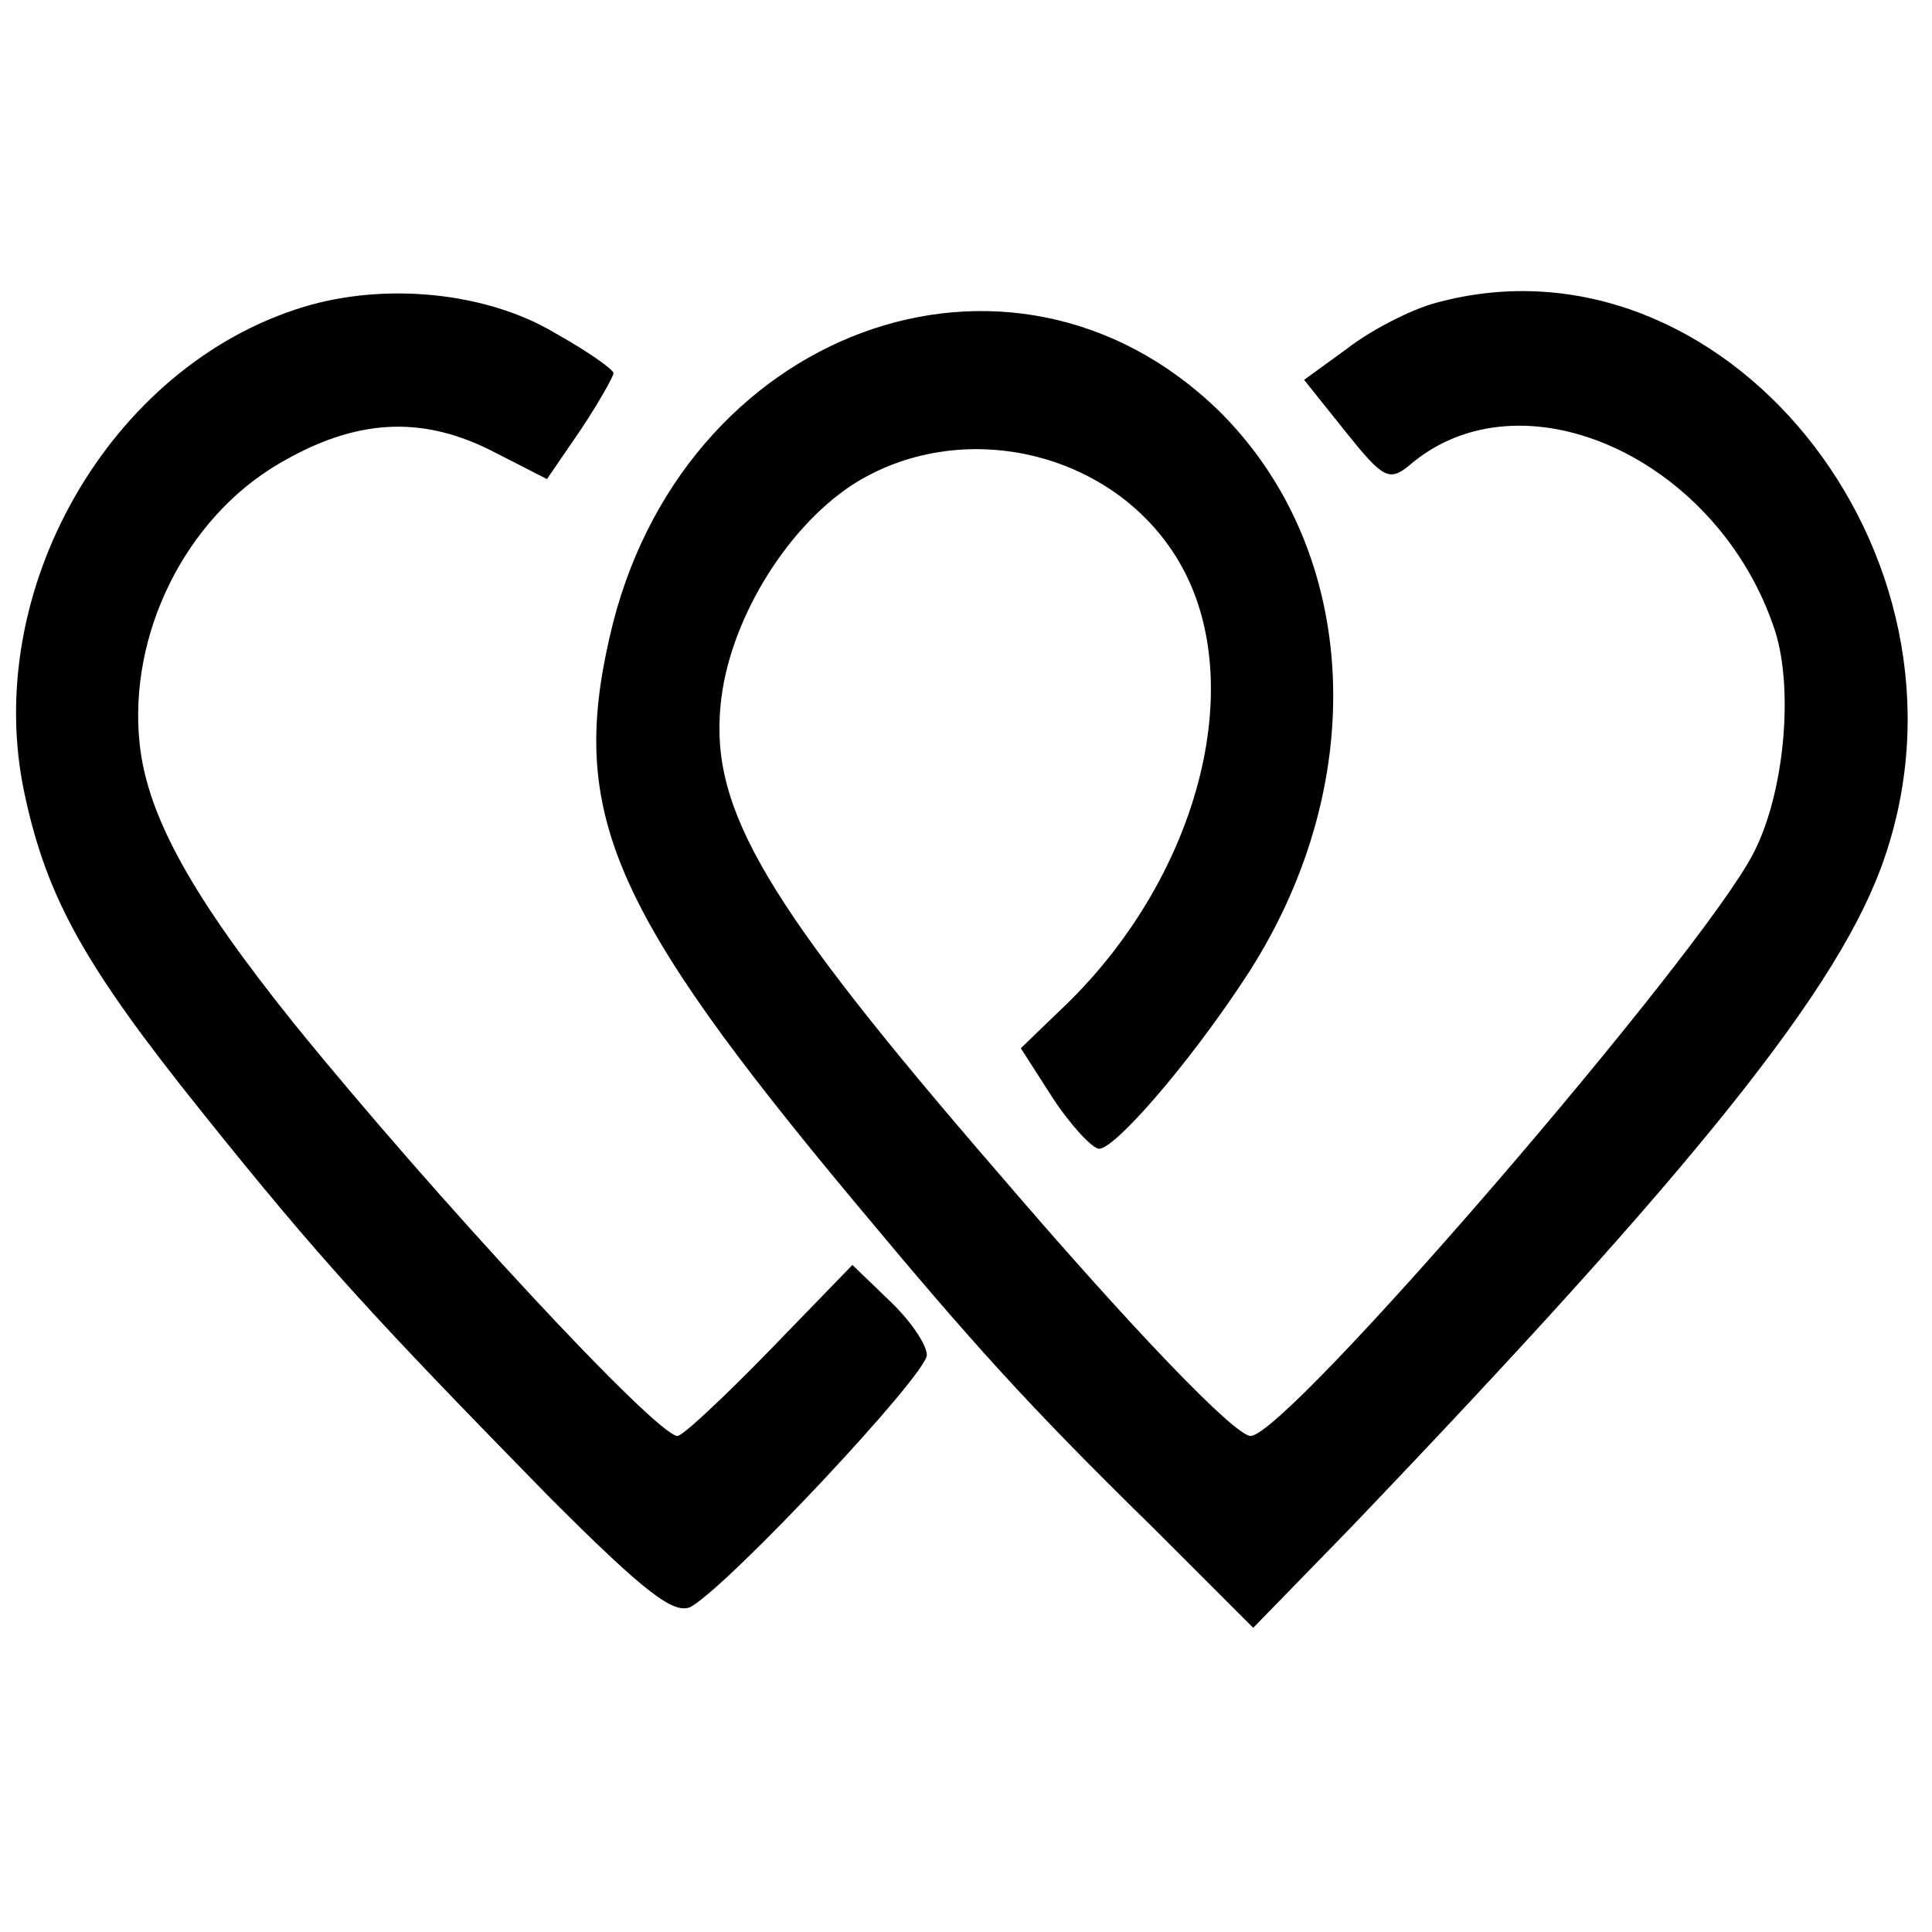 <?xml version="1.0" standalone="no"?>
<!DOCTYPE svg PUBLIC "-//W3C//DTD SVG 20010904//EN"
 "http://www.w3.org/TR/2001/REC-SVG-20010904/DTD/svg10.dtd">
<svg version="1.0" xmlns="http://www.w3.org/2000/svg"
 width="148pt" height="148pt" viewBox="0 0 148 148"
 preserveAspectRatio="xMidYMid meet">
<g transform="translate(0,148) scale(0.1,-0.1)"
fill="#000000" stroke="none">
<path d="M233 1245 c-149 -45 -248 -218 -214 -374 17 -79 46 -131 135 -242 92
-115 133 -159 267 -296 72 -72 95 -90 108 -84 29 16 181 178 181 193 0 8 -13
27 -29 42 l-28 27 -63 -65 c-35 -36 -67 -66 -71 -66 -16 0 -186 183 -293 315
-78 97 -113 159 -119 215 -9 84 35 173 107 215 58 34 108 37 162 10 l43 -22
26 38 c14 21 25 41 25 43 0 3 -20 17 -45 31 -52 31 -129 39 -192 20z"/>
<path d="M1100 1248 c-19 -5 -50 -21 -68 -35 l-33 -24 32 -40 c28 -35 33 -38
48 -26 86 75 238 6 281 -127 14 -45 7 -124 -17 -170 -41 -79 -357 -446 -385
-446 -12 0 -90 81 -192 200 -179 207 -222 279 -214 360 6 63 49 134 100 168
83 54 201 27 251 -58 55 -93 15 -245 -92 -345 l-29 -28 25 -39 c14 -21 30 -38
35 -38 12 0 67 63 110 128 99 148 91 329 -18 437 -160 156 -414 62 -467 -173
-31 -135 2 -210 187 -432 90 -108 132 -155 229 -250 l77 -77 74 76 c266 278
377 416 410 515 79 233 -125 484 -344 424z"/>
</g>
</svg>
